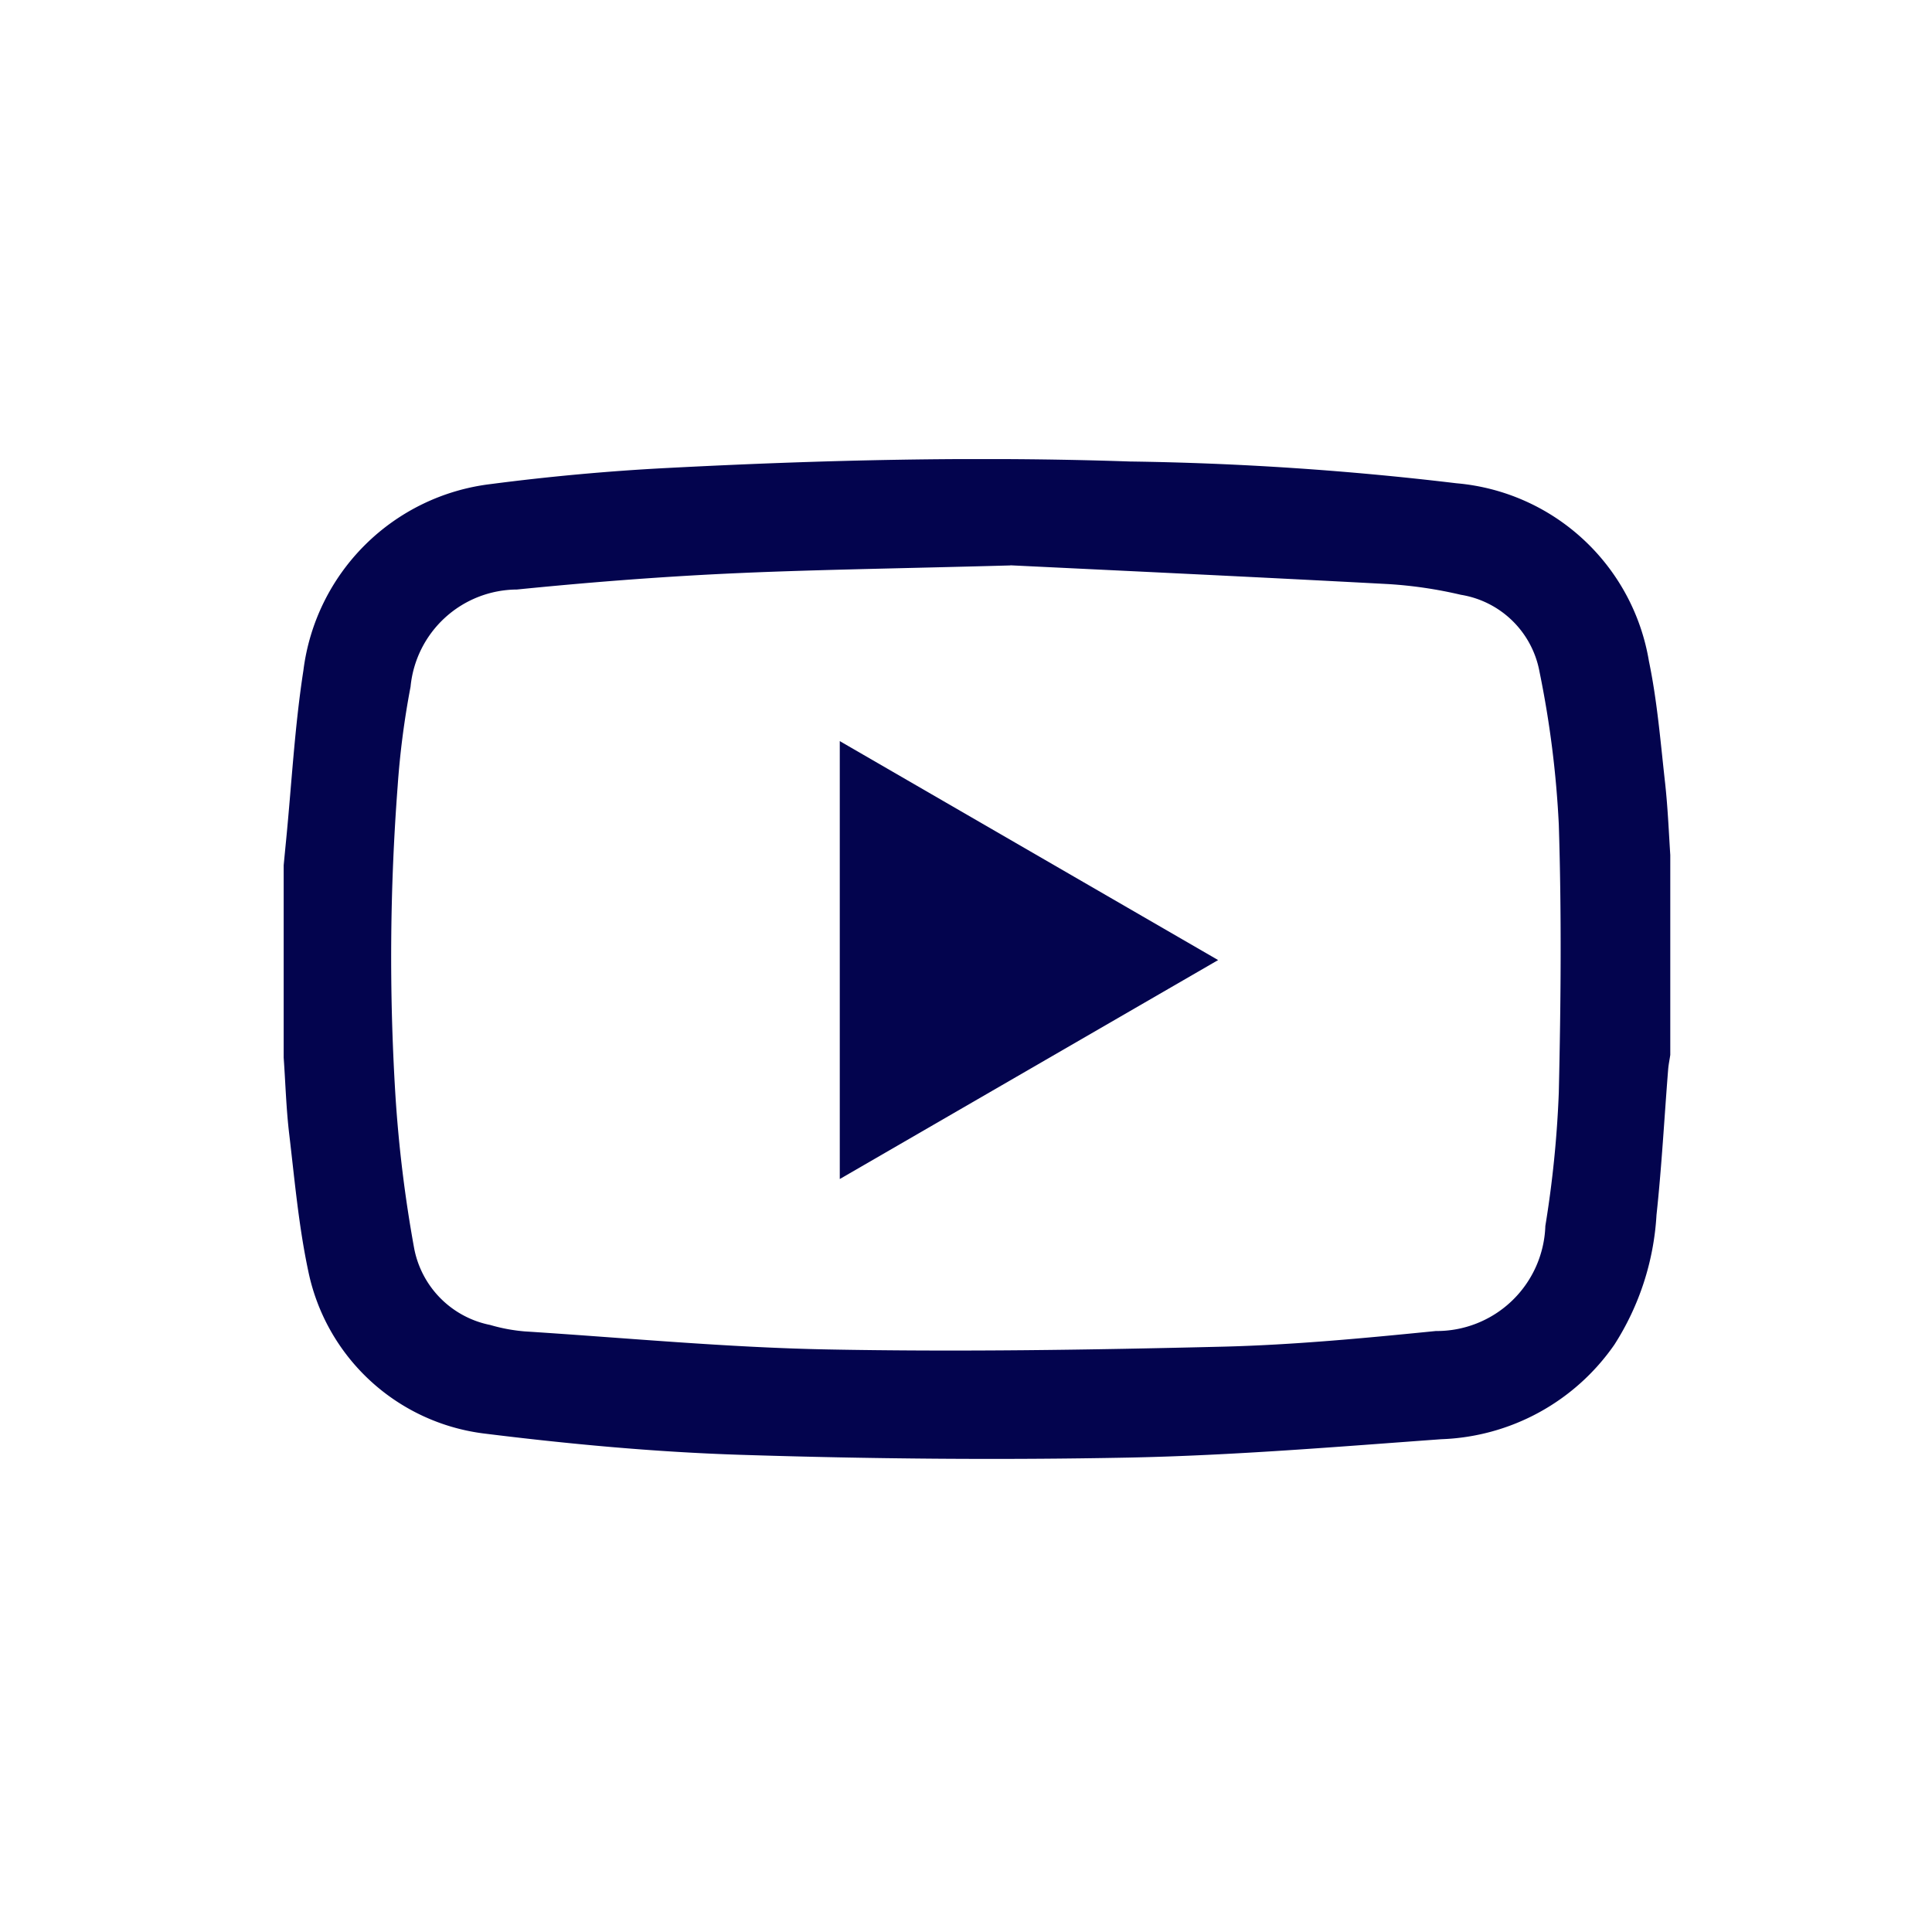 <svg xmlns="http://www.w3.org/2000/svg" xmlns:xlink="http://www.w3.org/1999/xlink" width="30" height="30" viewBox="0 0 30 30">
  <defs>
    <clipPath id="clip-path">
      <rect id="Rectangle_390" data-name="Rectangle 390" width="21.531" height="15.526" fill="#03044e"/>
    </clipPath>
    <clipPath id="clip-Artboard_1">
      <rect width="30" height="30"/>
    </clipPath>
  </defs>
  <g id="Artboard_1" data-name="Artboard – 1" clip-path="url(#clip-Artboard_1)">
    <g id="Group_225" data-name="Group 225" transform="translate(4.405 7.129)">
      <g id="Group_224" data-name="Group 224" clip-path="url(#clip-path)">
        <path id="Path_1188" data-name="Path 1188" d="M21.531,6.223V9.252c-.011.075-.027.15-.033.225-.06.754-.1,1.509-.181,2.26a4.172,4.172,0,0,1-.654,2.014,3.415,3.415,0,0,1-2.687,1.468c-1.612.117-3.226.252-4.842.285-2.015.04-4.034.021-6.049-.043-1.334-.043-2.669-.168-3.994-.333A3.19,3.19,0,0,1,.38,12.6c-.148-.7-.21-1.41-.294-2.118C.039,10.089.028,9.69,0,9.294V6.307q.019-.2.038-.393c.086-.878.133-1.761.268-2.631A3.331,3.331,0,0,1,3.212.388C4.127.269,5.05.184,5.972.137c2.387-.124,4.775-.182,7.165-.1a48.05,48.05,0,0,1,5.072.338A3.32,3.32,0,0,1,21.2,3.14c.129.621.18,1.26.251,1.893.044.4.058.793.085,1.19M11.286,1.651c-1.86.051-3.15.067-4.438.129-1.077.052-2.153.137-3.226.245A1.669,1.669,0,0,0,1.97,3.535a13,13,0,0,0-.2,1.54,35.01,35.01,0,0,0-.037,4.77,20.476,20.476,0,0,0,.294,2.415,1.5,1.5,0,0,0,1.18,1.185,2.685,2.685,0,0,0,.537.1c1.566.1,3.131.25,4.7.28,2.045.039,4.092.007,6.137-.043,1.1-.027,2.209-.133,3.31-.243a1.687,1.687,0,0,0,1.7-1.631A16.81,16.81,0,0,0,19.8,9.835c.032-1.387.044-2.776,0-4.161A15.56,15.56,0,0,0,19.5,3.3a1.481,1.481,0,0,0-1.22-1.193,6.72,6.72,0,0,0-1.121-.166c-2.148-.115-4.3-.215-5.876-.292" transform="translate(0 0)" fill="#03044e"/>
        <path id="Path_1189" data-name="Path 1189" d="M211.193,107.551l-5.875,3.4v-6.8l5.875,3.4" transform="translate(-196.683 -99.772)" fill="#03044e"/>
      </g>
    </g>
  </g>
</svg>
